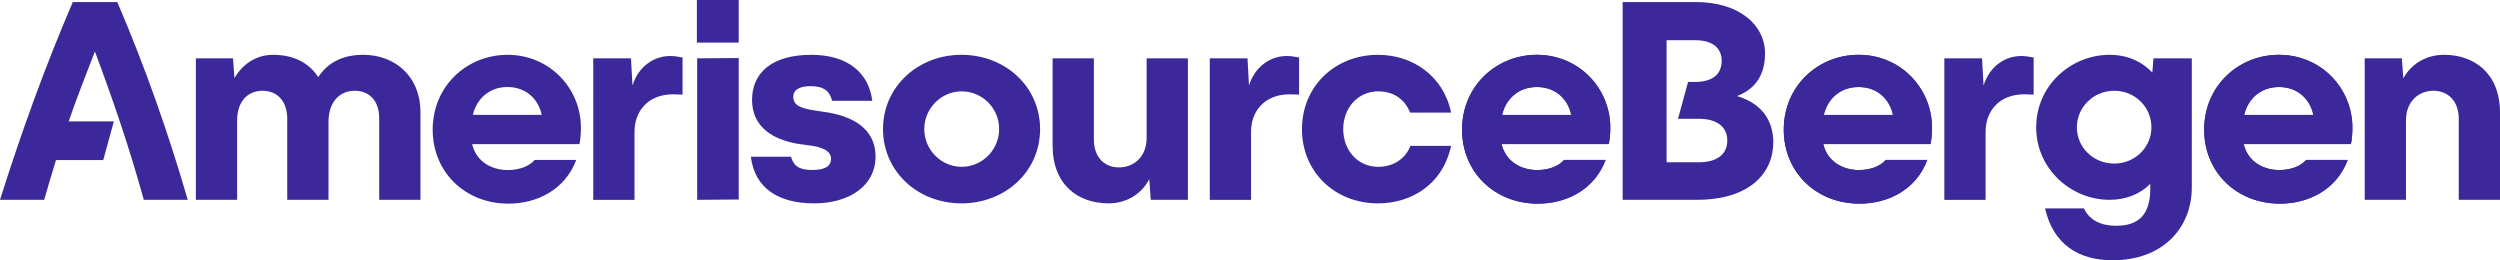 <?xml version="1.0" encoding="UTF-8"?> <svg xmlns="http://www.w3.org/2000/svg" xmlns:xlink="http://www.w3.org/1999/xlink" version="1.1" id="Ebene_1" x="0px" y="0px" viewBox="0 0 2000 208.19" style="enable-background:new 0 0 2000 208.19;" xml:space="preserve"> <style type="text/css"> .st0{fill:#3C289B;} </style> <g> <path class="st0" d="M115.06,159.86h35.13C134.87,107.05,116.48,54.46,93.84,1.65h-35.6C36.31,52.58,17.21,105.39,0,159.86h35.37 c3.06-10.61,6.13-21.22,9.43-31.83h37.8l8.49-30.89H54.94c6.6-19.33,13.67-36.84,20.98-55.94 C90.78,80.8,103.74,119.07,115.06,159.86 M290.62,43.85c-16.51,0-28.48,6.28-36.02,17.83c-8.02-12.26-20.8-17.83-36.13-17.83 c-13.67,0-24.52,7.55-30.89,18.63l-1.18-15.8H156.7v113.18h33.01V96.2c0-15.08,8.49-23.58,20.28-23.58s19.8,8.26,19.8,22.4v64.84 h33.01V97.61c0-16.5,9.2-25,20.99-25c10.61,0,19.57,6.84,19.57,22.17v65.08h33.01V90.07C336.36,60.12,315.14,43.85,290.62,43.85 M536.15,44.8c-12.74,0-25.23,8.02-30.18,23.58l-1.18-21.69H474.6v113.18h33.01v-54.47c0-16.51,10.85-29.95,30.89-29.95 c2.6,0,4.95,0.24,7.54,0.24V45.98C542.28,45.27,538.98,44.8,536.15,44.8 M557.5,34.06h33.48V0H557.5V34.06z M557.73,159.86 l33.24-0.26V46.42l-33.24,0.26V159.86z M651.15,162.69c28.53,0,49.28-14.15,49.28-37.49c0-18.63-12.97-30.91-37.73-35.16 l-10.61-1.62c-12.5-1.89-17.45-4.46-17.45-11.06c0-5.42,4.73-8.43,13.91-8.43c10.38,0,15.27,3.95,17.16,11.73h32.12 c-2.83-22.64-19.8-36.81-48.81-36.81c-32.31,0-47.39,15.09-47.39,36.07c0,23.11,18.86,32.1,36.78,35.17l11.79,1.62 c9.67,1.65,14.62,4.92,14.62,10.35c0,6.13-5.19,8.9-14.85,8.9c-10.14,0-15.03-2.77-17.16-10.56H600.7 C603.76,151.11,623.57,162.69,651.15,162.69 M769.12,162.69c35.13,0,62.95-25.46,62.95-59.42c0-33.95-27.82-59.42-62.95-59.42 c-34.66,0-62.72,25.47-62.72,59.42C706.4,137.23,734.23,162.69,769.12,162.69 M769.36,133.45c-16.5,0-29.94-13.67-29.94-30.18 c0-16.5,13.44-30.18,29.94-30.18c16.51,0,29.95,13.44,29.95,30.18C799.3,119.78,785.86,133.45,769.36,133.45 M917.3,46.68v63.66 c0,15.09-10.14,23.58-22.16,23.58c-11.79,0-20.04-8.25-20.04-22.4V46.68h-33.01v69.79c0,31.36,20.28,46.21,44.8,46.21 c14.38,0,26.41-7.54,32.54-19.33l1.18,16.5h29.71V46.68H917.3z M1029.37,44.8c-12.73,0-25.23,8.02-30.18,23.58l-1.18-21.69h-30.18 v113.18h33.01v-54.47c0-16.51,10.85-29.95,30.89-29.95c2.59,0,4.95,0.24,7.55,0.24V45.98C1035.5,45.27,1032.2,44.8,1029.37,44.8 M1102.41,162.69c25.46,0,51.4-13.91,58.47-45.98h-32.54c-4.01,10.38-13.68,16.74-25.7,16.74c-16.74,0-28.06-13.44-28.06-30.18 c0-16.5,11.32-30.18,28.06-30.18c11.79,0,20.98,5.9,25.46,16.98h32.78c-6.13-29.47-30.89-46.21-58.47-46.21 c-34.43,0-60.84,25.23-60.84,59.42C1041.58,137.7,1067.98,162.69,1102.41,162.69 M1389.67,76.86c16.45-6.36,22.35-19.1,22.35-34.19 c0-22.63-20.52-41.03-55.41-41.03h-58.47v158.21h59.42c42.21,0,61.07-21.46,61.07-45.98C1418.62,99.74,1412.46,83.7,1389.67,76.86 M1358.96,129.83h-25.7V32.15h22.87c13.91,0,21.22,6.31,21.22,16.45c0,11.56-8.26,16.95-21.46,16.95h-5.44l-8.04,29.47h16.55 c13.91,0,22.87,5.87,22.87,17.42C1381.84,123.99,1372.87,129.83,1358.96,129.83 M1617.01,44.8c-12.73,0-25.23,8.02-30.18,23.58 l-1.18-21.69h-30.18v113.18h33.01v-54.47c0-16.51,10.84-29.95,30.89-29.95c2.59,0,4.96,0.24,7.55,0.24V45.98 C1623.14,45.27,1619.84,44.8,1617.01,44.8 M1722.79,46.68L1721.85,58c-8.02-8.49-19.57-14.15-34.19-14.15 c-30.65,0-58.71,24.28-58.71,58.01c0,33.48,28.06,58,58.71,58c13.67,0,24.76-4.95,32.54-12.73v4.01c0,20.99-9.67,29.48-27.35,29.48 c-11.79,0-21.22-4.25-25.7-13.91h-31.12c6.6,29.01,27.13,41.5,54,41.5c40.32,0,63.41-25.93,63.41-58.24V46.68H1722.79z M1691.43,130.86c-16.74,0-29.94-12.97-29.94-29c0-16.03,13.2-29.24,29.94-29.24c16.51,0,29.71,12.97,29.71,29.24 C1721.14,117.89,1707.94,130.86,1691.43,130.86 M1955.2,43.85c-14.62,0-26.41,7.55-32.54,18.86l-1.18-16.03h-29.71v113.18h33.01 V96.2c0-15.08,10.14-23.58,21.93-23.58c11.79,0,20.28,8.26,20.28,22.4v64.84H2000V90.07C2000,58.71,1979.49,43.85,1955.2,43.85"></path> <path class="st0" d="M464.74,102.09c0-31.36-25-58.24-58.71-58.24c-32.54,0-59.89,24.99-59.89,59.89 c0,33.95,25.94,59.18,60.59,59.18c22.4,0,45.17-10.75,54.26-34.98h-33.22c-4.58,5.33-12.79,8.1-21.52,8.1 c-12.81,0-25.23-6.58-28.52-20.72h85.83C464.43,111.22,464.74,106.34,464.74,102.09 M406.03,69.61c15.09,0,24.83,10.07,27.35,22.29 h-55.06C381.03,79.68,390.94,69.61,406.03,69.61"></path> <path class="st0" d="M1881.92,102.09c0-31.36-25-58.24-58.71-58.24c-32.54,0-59.89,24.99-59.89,59.89 c0,33.95,25.94,59.18,60.59,59.18c22.4,0,45.17-10.75,54.26-34.98h-33.22c-4.58,5.33-12.79,8.1-21.52,8.1 c-12.81,0-25.23-6.58-28.52-20.72h85.83C1881.6,111.22,1881.92,106.34,1881.92,102.09 M1823.2,69.61 c15.09,0,24.83,10.07,27.35,22.29h-55.06C1798.21,79.68,1808.11,69.61,1823.2,69.61"></path> <path class="st0" d="M1545.6,102.09c0-31.36-25-58.24-58.71-58.24c-32.54,0-59.89,24.99-59.89,59.89 c0,33.95,25.94,59.18,60.59,59.18c22.4,0,45.17-10.75,54.26-34.98h-33.22c-4.58,5.33-12.79,8.1-21.52,8.1 c-12.81,0-25.23-6.58-28.52-20.72h85.83C1545.29,111.22,1545.6,106.34,1545.6,102.09 M1486.89,69.61 c15.09,0,24.83,10.07,27.35,22.29h-55.06C1461.9,79.68,1471.8,69.61,1486.89,69.61"></path> <path class="st0" d="M1288.24,102.09c0-31.36-25-58.24-58.71-58.24c-32.54,0-59.89,24.99-59.89,59.89 c0,33.95,25.94,59.18,60.59,59.18c22.4,0,45.17-10.75,54.26-34.98h-33.22c-4.58,5.33-12.79,8.1-21.52,8.1 c-12.81,0-25.23-6.58-28.52-20.72h85.83C1287.92,111.22,1288.24,106.34,1288.24,102.09 M1229.53,69.61 c15.09,0,24.83,10.07,27.35,22.29h-55.06C1204.53,79.68,1214.43,69.61,1229.53,69.61"></path> <path class="st0" d="M1288.24,102.09c0-31.36-25-58.24-58.71-58.24c-32.54,0-59.89,24.99-59.89,59.89 c0,33.95,25.94,59.18,60.59,59.18c22.4,0,45.17-10.75,54.26-34.98h-33.22c-4.58,5.33-12.79,8.1-21.52,8.1 c-12.81,0-25.23-6.84-28.52-20.99h85.83C1287.92,110.96,1288.24,106.34,1288.24,102.09 M1229.53,69.61 c15.09,0,25.36,9.45,27.88,22.82h-56.11C1204.35,79.22,1214.43,69.61,1229.53,69.61"></path> <path class="st0" d="M1545.6,102.09c0-31.36-25-58.24-58.71-58.24c-32.54,0-59.89,24.99-59.89,59.89 c0,33.95,25.94,59.18,60.59,59.18c22.4,0,45.17-10.75,54.26-34.98h-33.22c-4.58,5.33-12.79,8.1-21.52,8.1 c-12.81,0-25.23-6.84-28.52-20.99h85.83C1545.29,110.96,1545.6,106.34,1545.6,102.09 M1486.89,69.61 c15.09,0,25.36,9.45,27.88,22.82h-56.11C1461.72,79.22,1471.8,69.61,1486.89,69.61"></path> <path class="st0" d="M1881.92,102.09c0-31.36-25-58.24-58.71-58.24c-32.54,0-59.89,24.99-59.89,59.89 c0,33.95,25.94,59.18,60.59,59.18c22.4,0,45.17-10.75,54.26-34.98h-33.22c-4.58,5.33-12.79,8.1-21.52,8.1 c-12.81,0-25.23-6.84-28.52-20.99h85.83C1881.6,110.96,1881.92,106.34,1881.92,102.09 M1823.2,69.61 c15.09,0,25.36,9.45,27.88,22.82h-56.11C1798.03,79.22,1808.11,69.61,1823.2,69.61"></path> </g> <g> </g> <g> </g> <g> </g> <g> </g> <g> </g> <g> </g> </svg> 